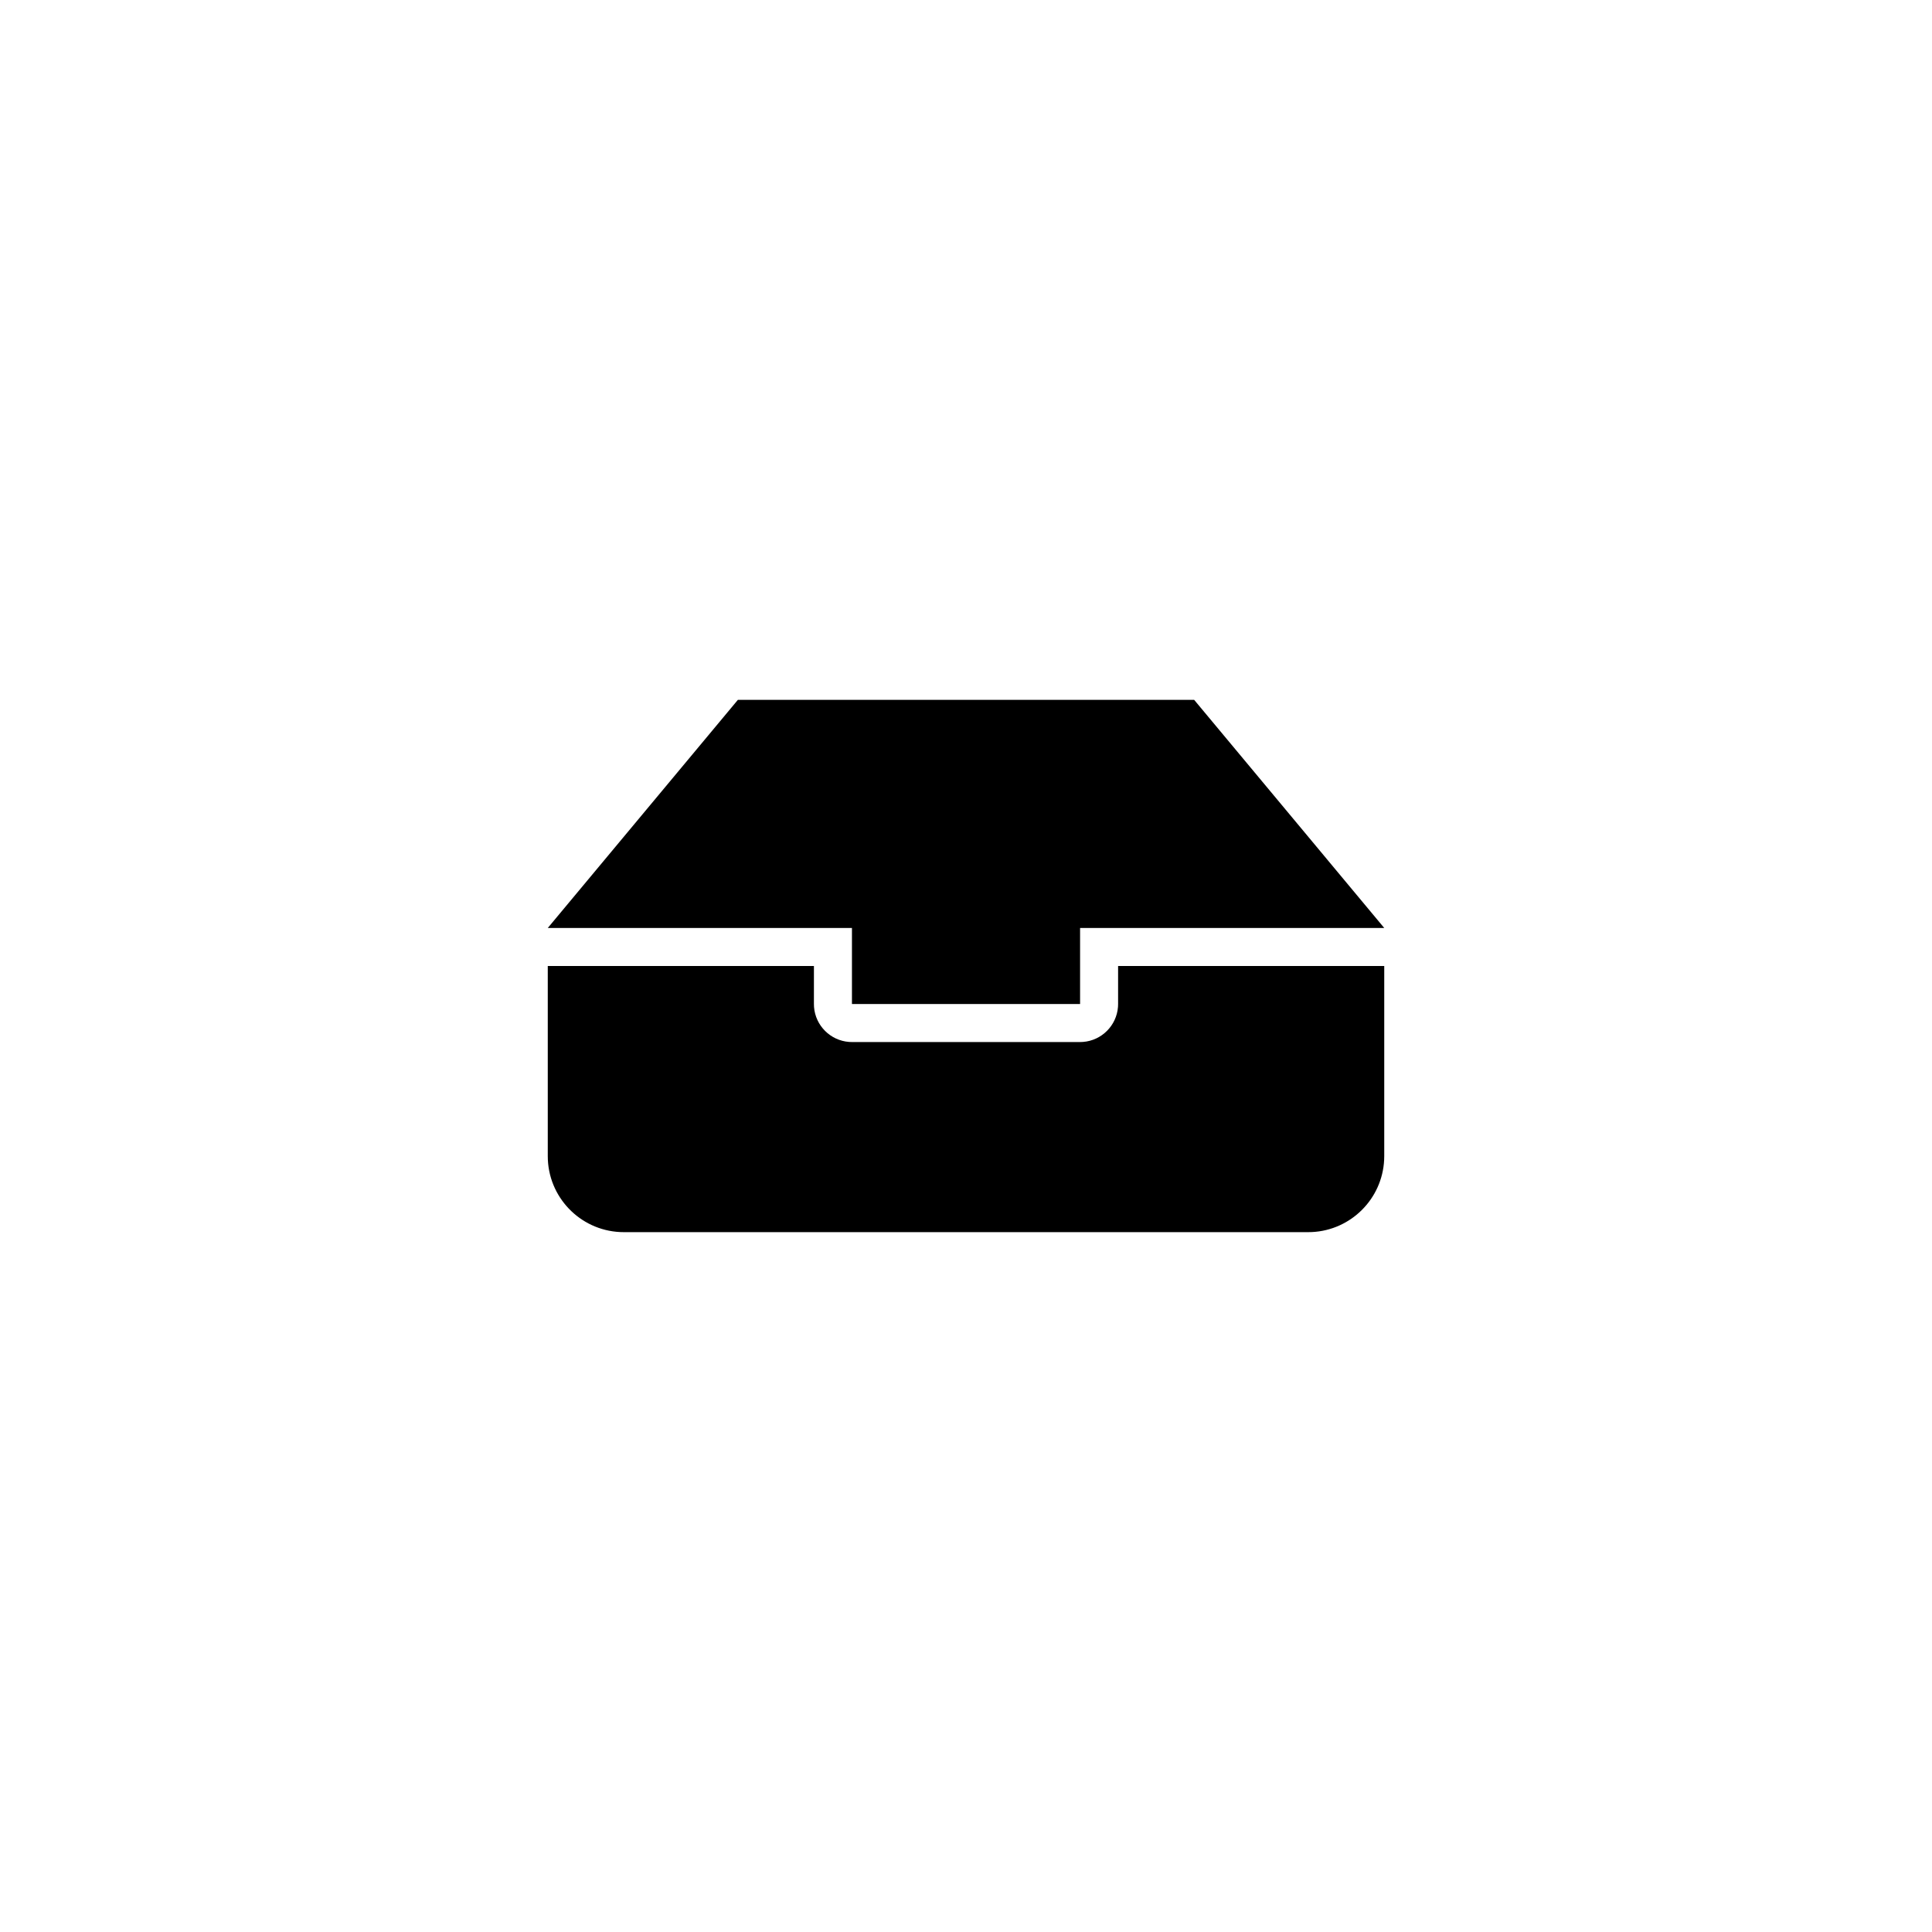 <?xml version="1.0" encoding="UTF-8"?>
<!-- The Best Svg Icon site in the world: iconSvg.co, Visit us! https://iconsvg.co -->
<svg fill="#000000" width="800px" height="800px" version="1.1" viewBox="144 144 512 512" xmlns="http://www.w3.org/2000/svg">
 <path d="m359.7 400h-70.535v50.379c0 10.793 8.484 19.605 19.148 20.129l1.004 0.023h181.37l1.008-0.023c10.316-0.508 18.594-8.777 19.117-19.09l0.027-1.039v-50.379h-70.531v10.074l-0.027 0.754c-0.367 4.953-4.312 8.91-9.262 9.293l-0.789 0.031h-60.457l-0.75-0.027c-4.953-0.367-8.91-4.312-9.297-9.262l-0.027-0.789zm151.14-10.078-50.379-60.457h-120.91l-50.383 60.457h80.609v20.152h60.457v-20.152z"/>
</svg>